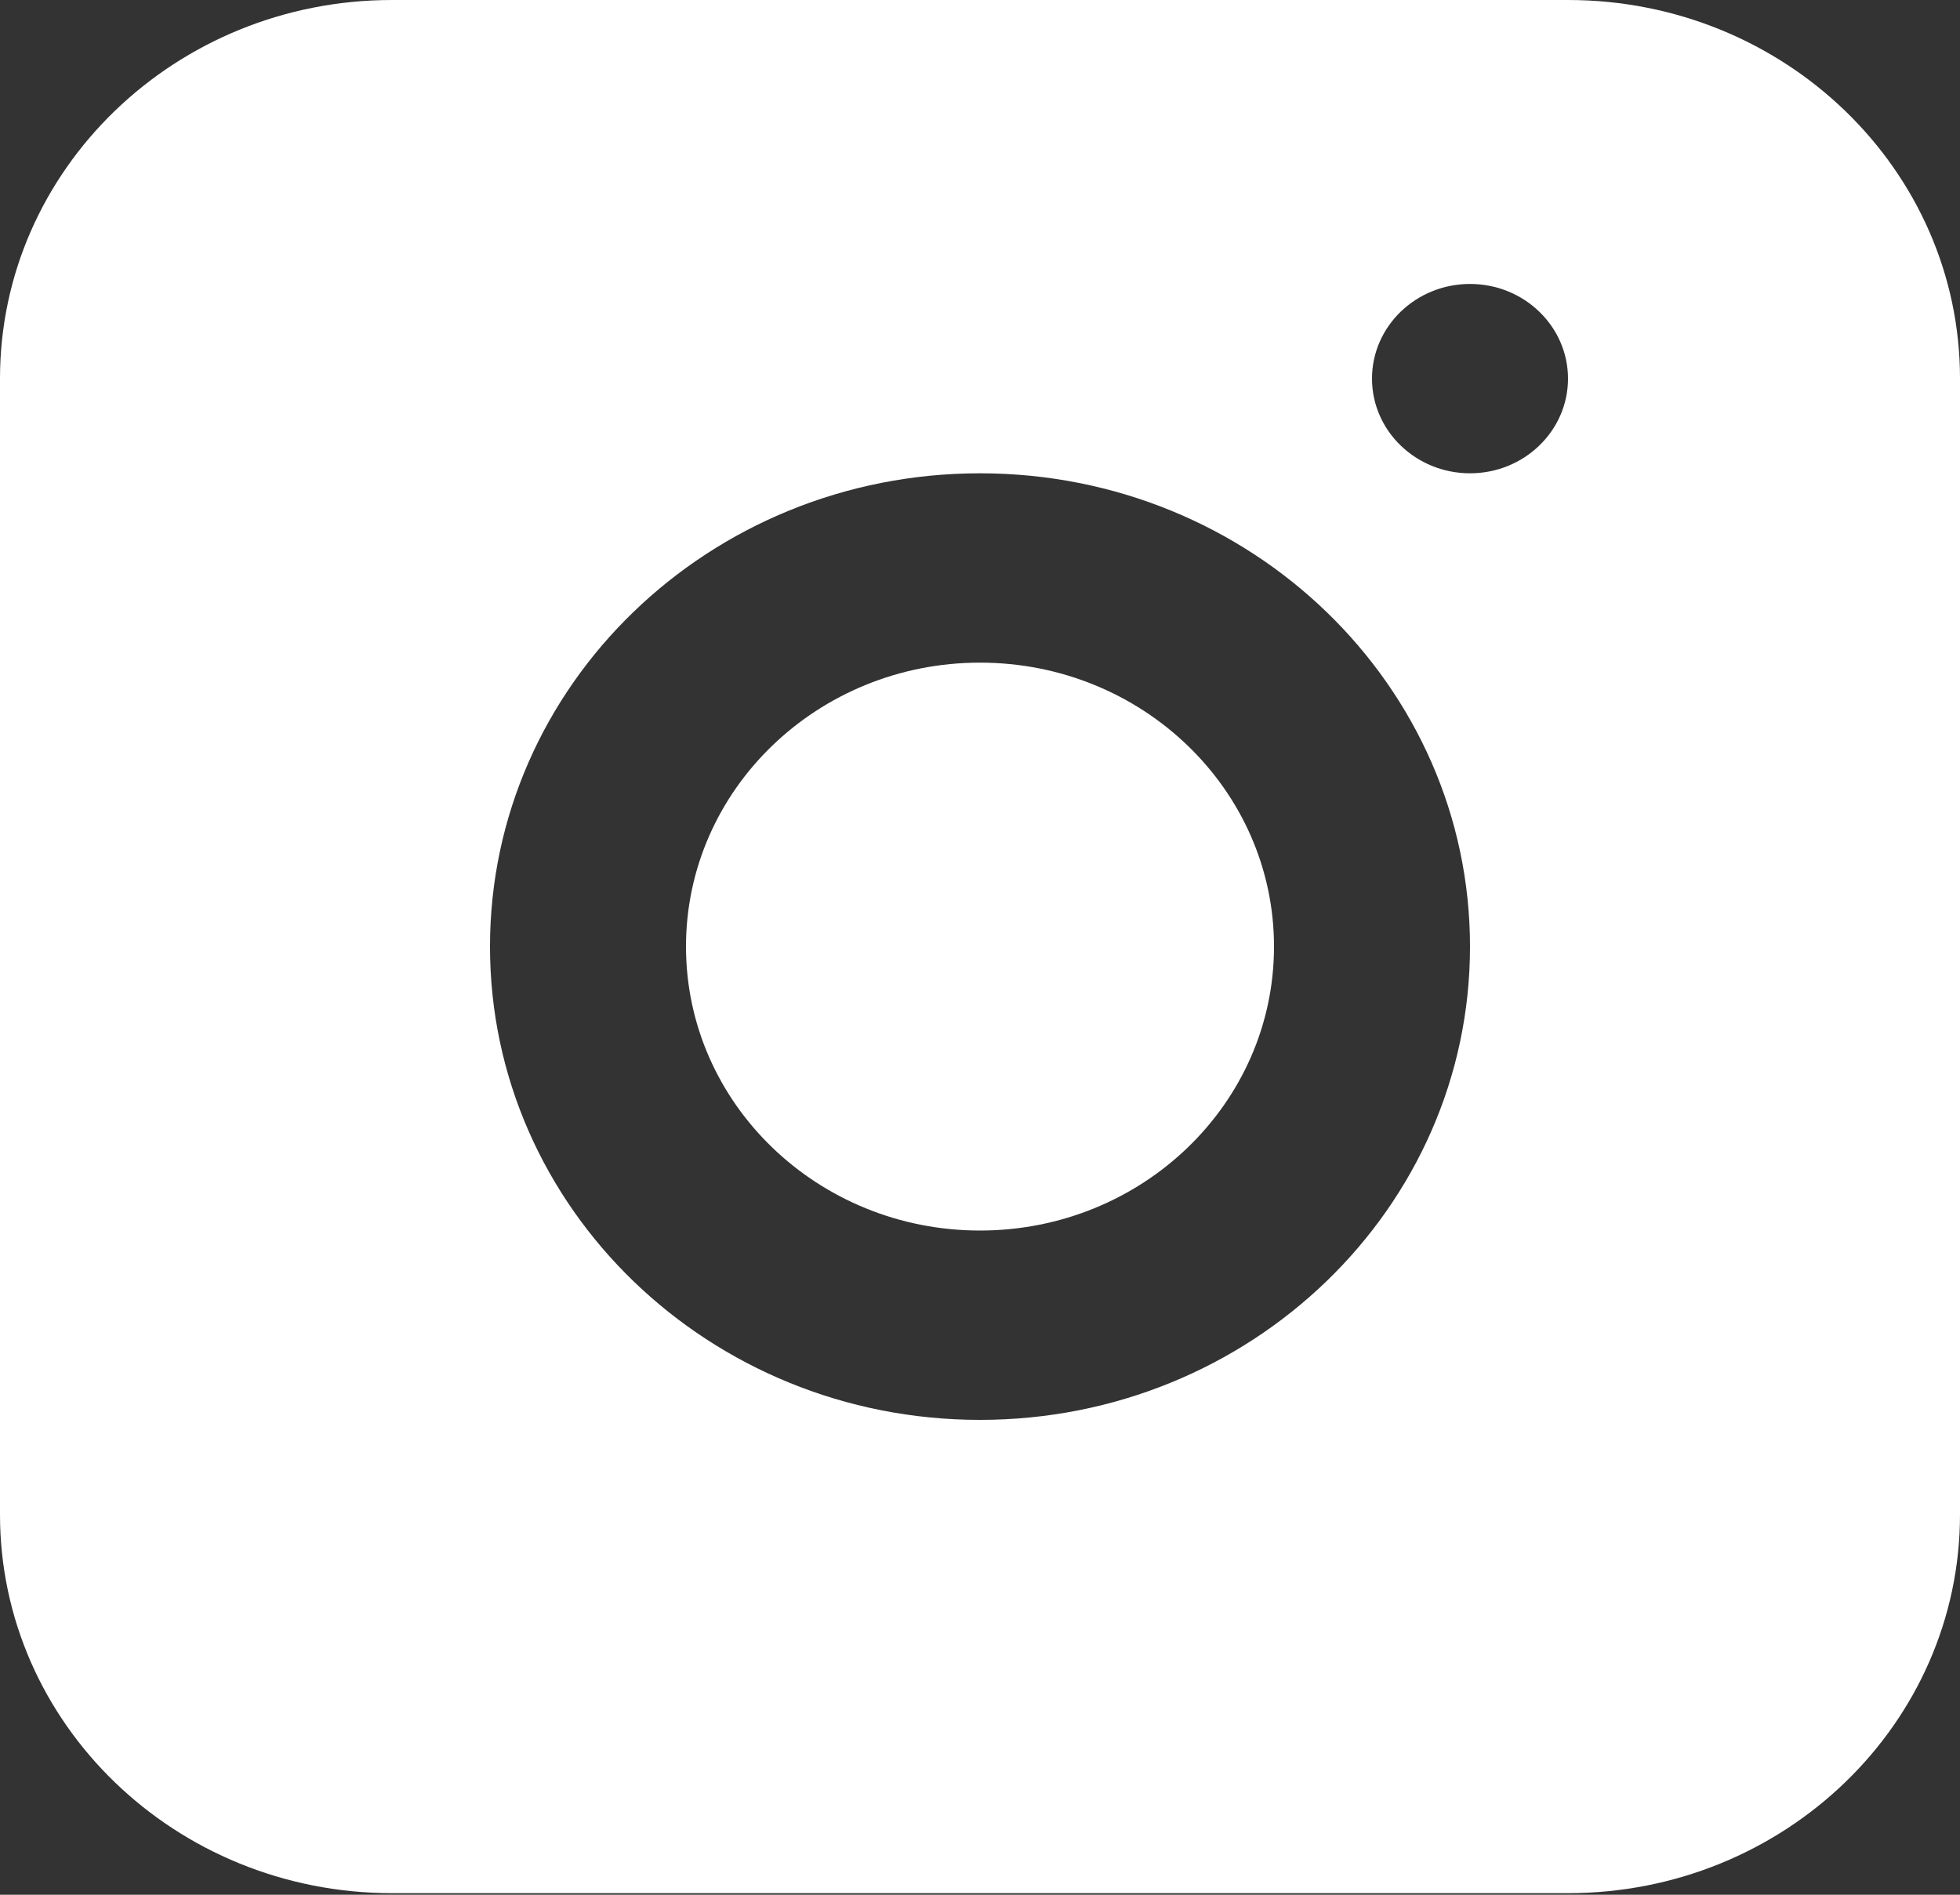 <svg xmlns="http://www.w3.org/2000/svg" width="30" height="29" fill="none"><rect width="100%" height="100%" fill="#333333" stroke="none"/><path fill="#fff" d="M15 18.834c2.485 0 4.5-1.946 4.5-4.346s-2.015-4.346-4.5-4.346-4.5 1.946-4.5 4.346 2.015 4.346 4.5 4.346"/><path fill="#fff" fill-rule="evenodd" d="M6 0C2.686 0 0 2.595 0 5.795v17.386c0 3.2 2.686 5.795 6 5.795h18c3.314 0 6-2.595 6-5.795V5.795C30 2.595 27.314 0 24 0zm9 21.732c4.142 0 7.5-3.243 7.5-7.244S19.142 7.244 15 7.244s-7.5 3.243-7.5 7.244 3.358 7.244 7.5 7.244m9-15.937c0 .8-.672 1.449-1.5 1.449S21 6.595 21 5.795s.672-1.449 1.5-1.449 1.5.649 1.5 1.45" clip-rule="evenodd"/></svg>